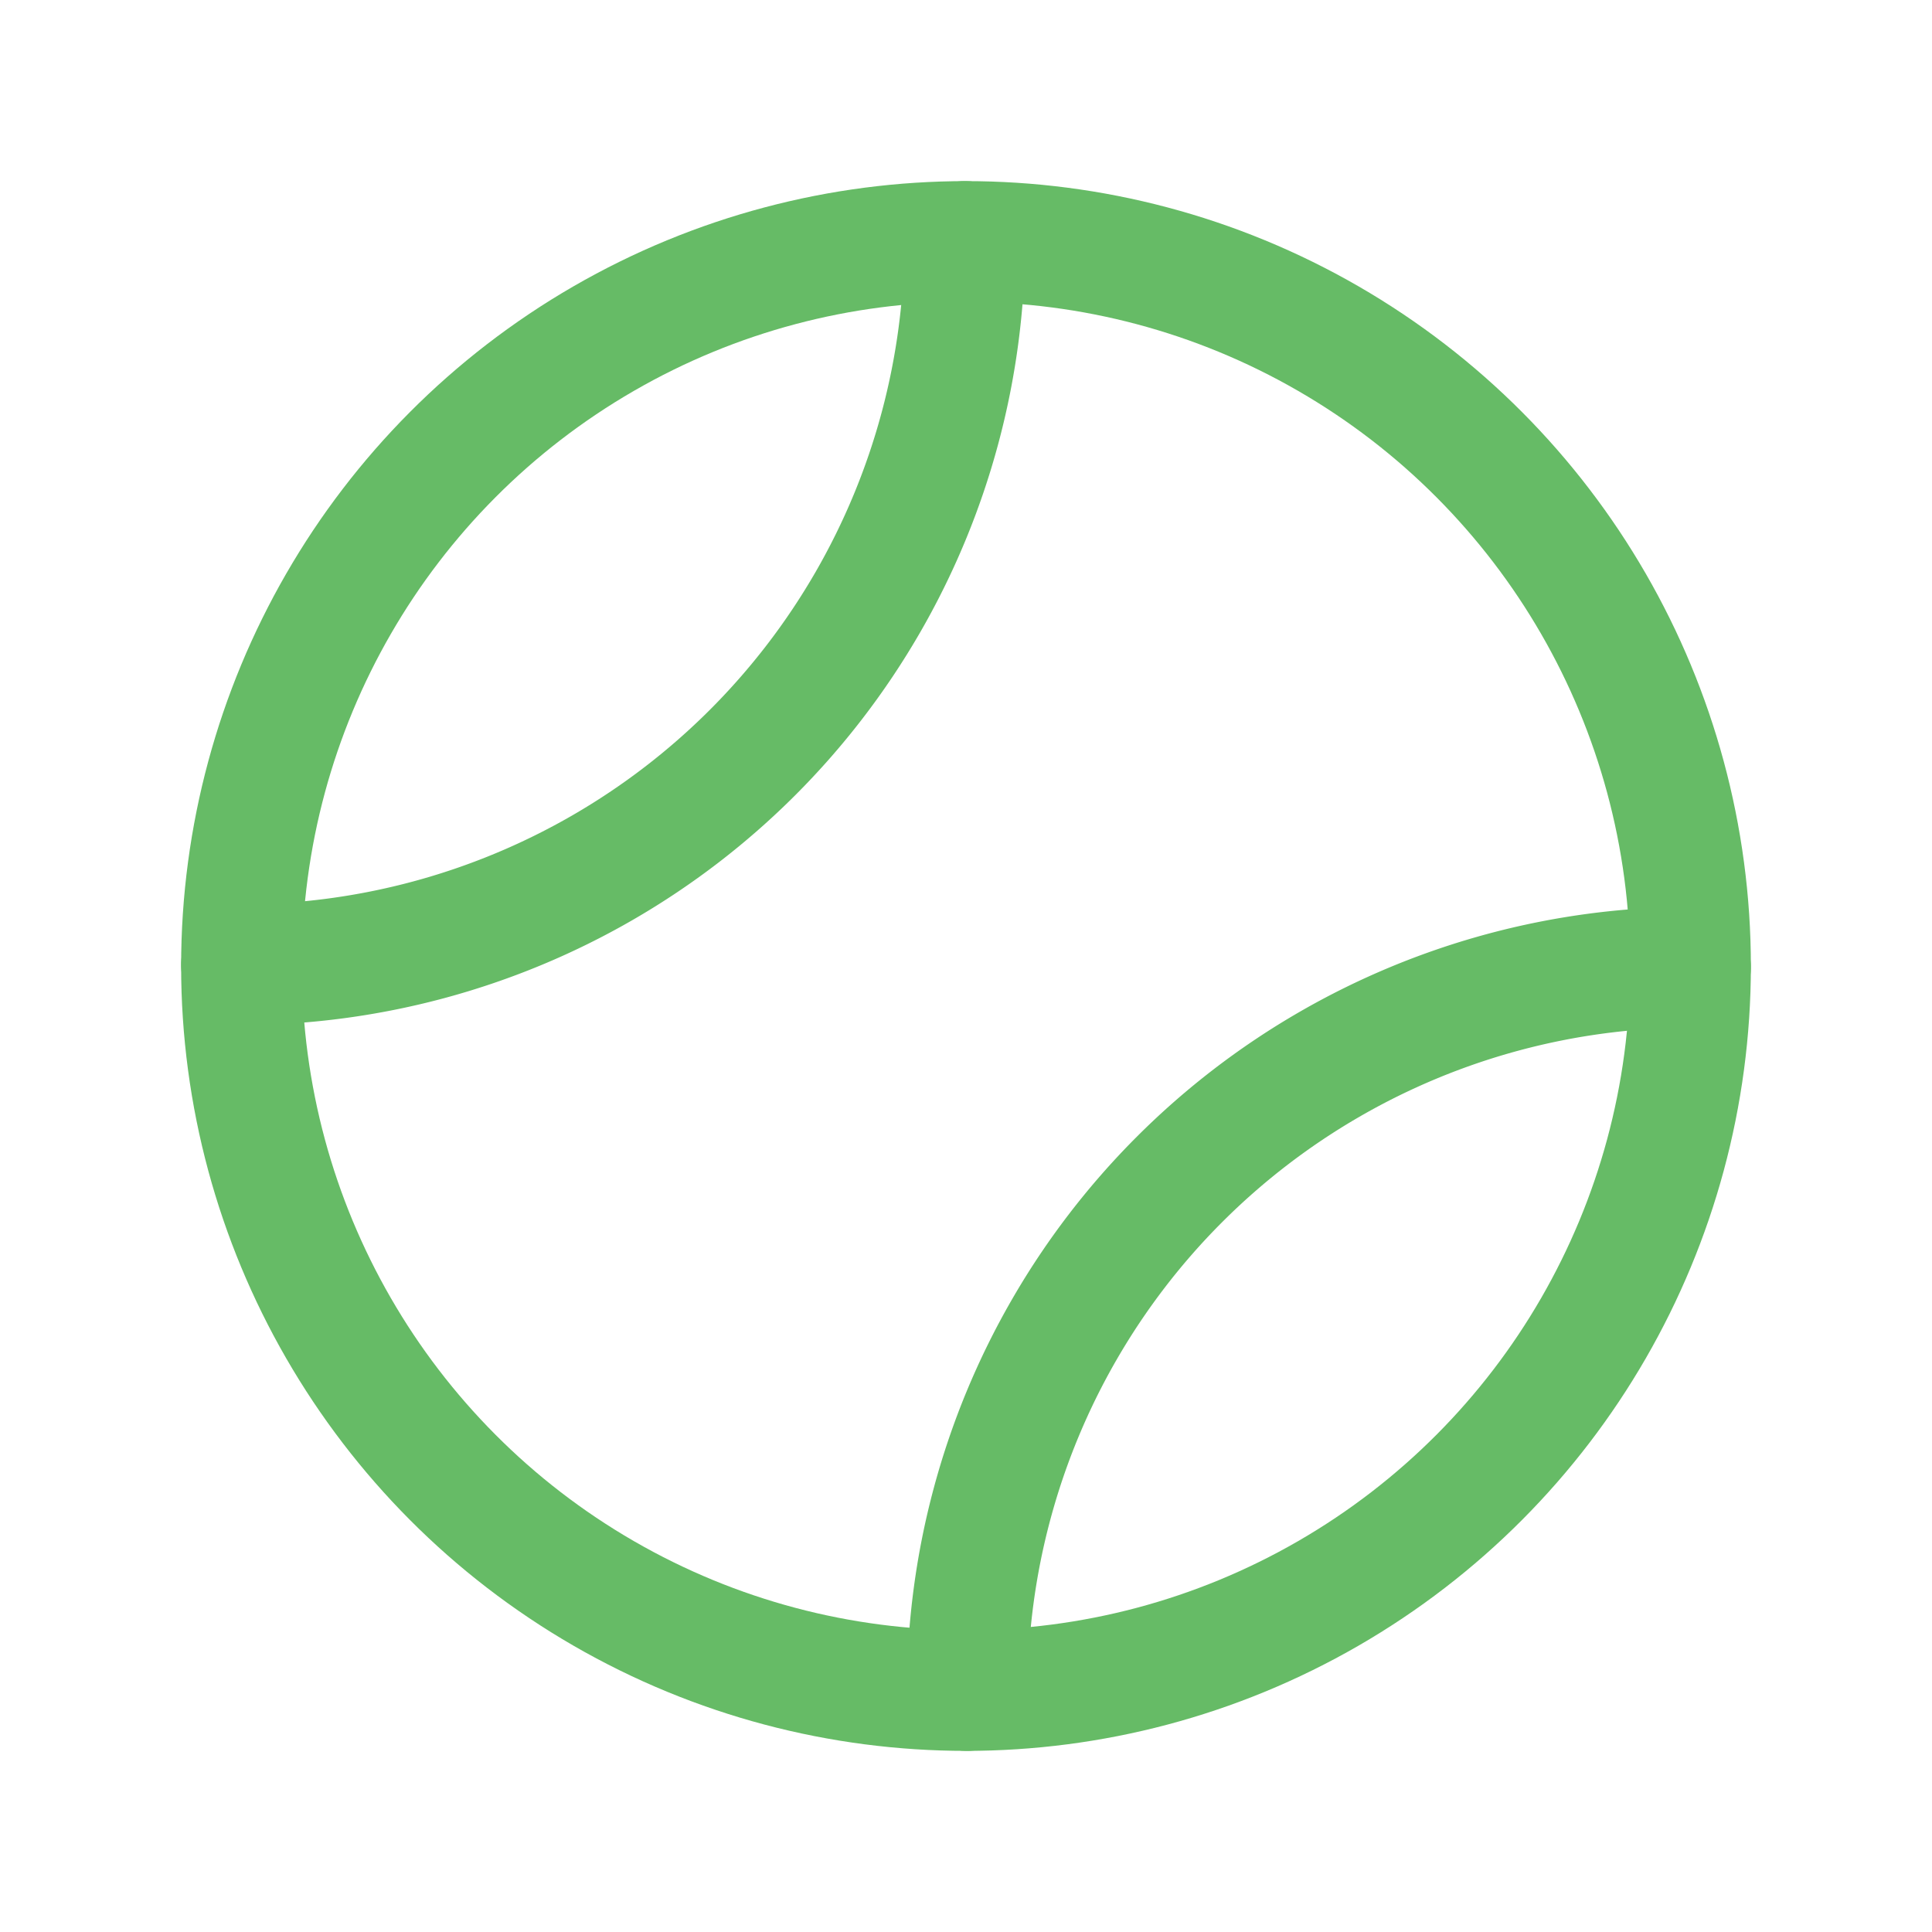 <svg xmlns="http://www.w3.org/2000/svg" viewBox="0 0 256 256" style="user-select: none; width: 100%; height: 100%; display: inline-block; fill: rgb(102, 187, 102); flex-shrink: 0; cursor: auto;"><g><circle cx="128" cy="128" r="96" fill="none" stroke="rgb(102, 187, 102)" stroke-linecap="round" stroke-linejoin="round" stroke-width="16"></circle><path d="M127.833,32a96,96,0,0,1-95.832,95.833" fill="none" stroke="rgb(102, 187, 102)" stroke-linecap="round" stroke-linejoin="round" stroke-width="16"></path><path d="M224,128.167a96,96,0,0,0-95.833,95.832" fill="none" stroke="rgb(102, 187, 102)" stroke-linecap="round" stroke-linejoin="round" stroke-width="16"></path></g></svg>